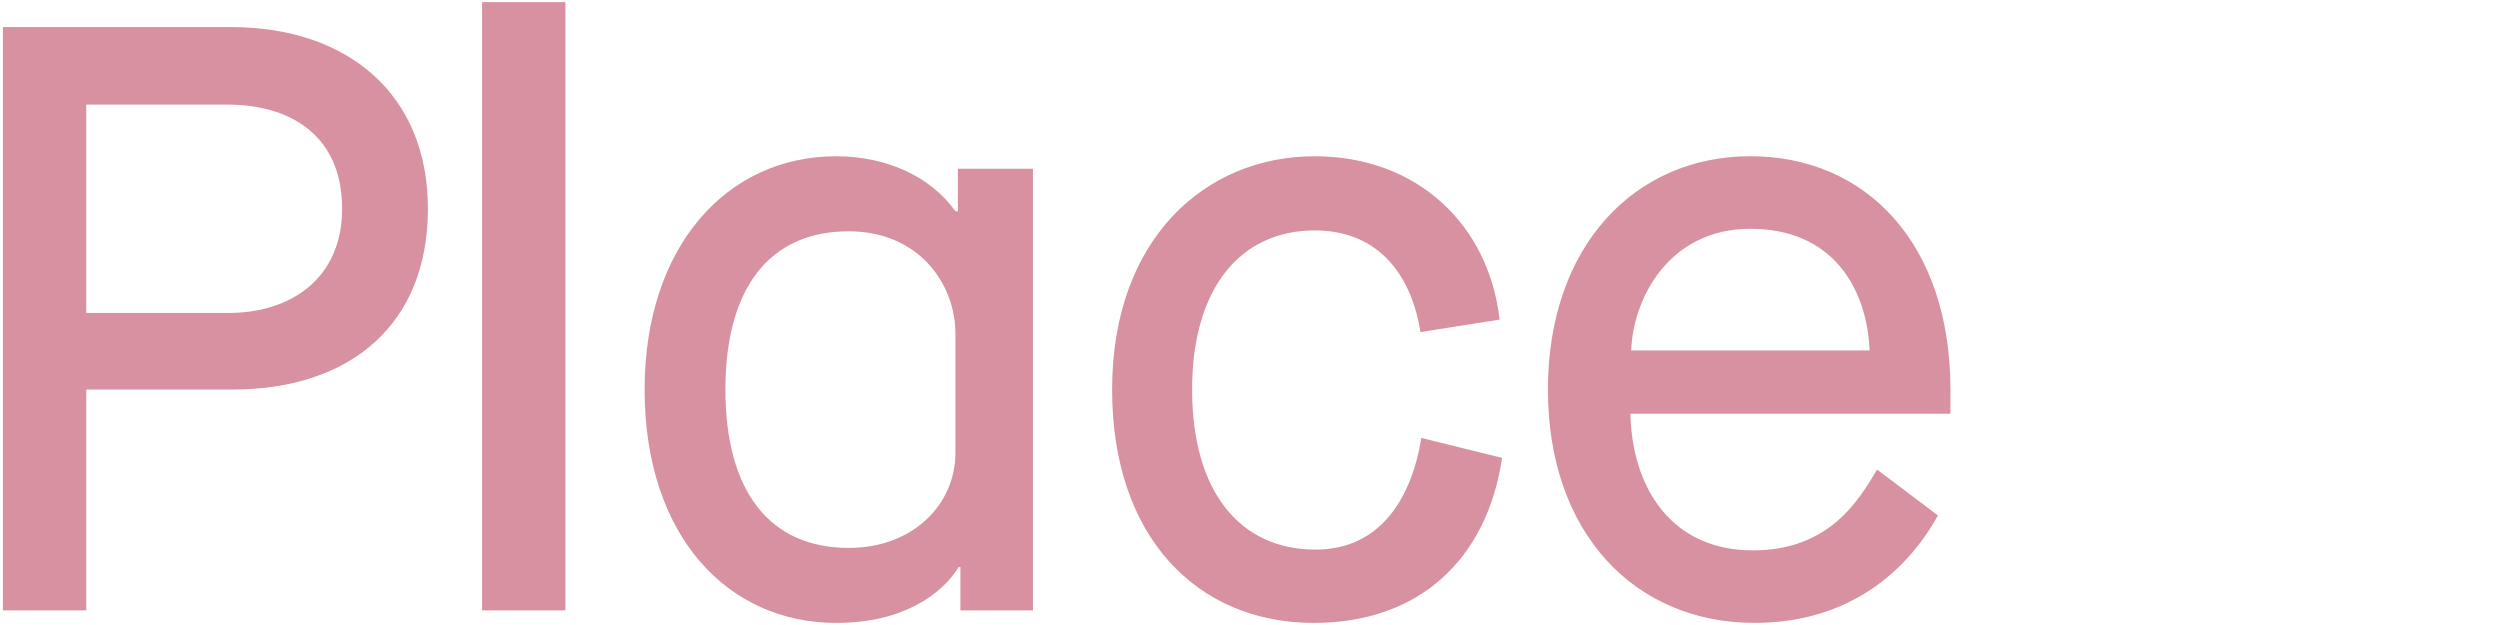 <?xml version="1.0" encoding="utf-8"?>
<!-- Generator: Adobe Illustrator 16.0.0, SVG Export Plug-In . SVG Version: 6.00 Build 0)  -->
<!DOCTYPE svg PUBLIC "-//W3C//DTD SVG 1.1//EN" "http://www.w3.org/Graphics/SVG/1.1/DTD/svg11.dtd">
<svg version="1.1" id="Layer_1" xmlns="http://www.w3.org/2000/svg" xmlns:xlink="http://www.w3.org/1999/xlink" x="0px" y="0px"
	 width="84px" height="21px" viewBox="-0.098 -0.404 84 21" enable-background="new -0.098 -0.404 84 21" xml:space="preserve">
<path fill="#D791A0" d="M0,0.506h7.672c3.864,0,6.608,2.212,6.608,6.104c0,3.863-2.576,6.075-6.58,6.075H2.8v7.42H0V0.506z
	 M7.588,10.111c2.072,0,3.809-1.147,3.809-3.5c0-2.549-1.849-3.5-3.836-3.5H2.8v7H7.588z M16.1-0.333h2.8v20.438h-2.8V-0.333z
	 M32.172,18.65h-0.056c-0.56,0.896-1.848,1.876-4.116,1.876c-3.64,0-6.439-2.91-6.439-7.84c0-4.788,2.744-7.84,6.439-7.84
	c1.708,0,3.192,0.7,4.004,1.849h0.084V5.266h2.521v14.84h-2.437V18.65z M32.004,10.81c0-1.708-1.26-3.442-3.584-3.442
	c-2.66,0-4.144,1.902-4.144,5.318s1.483,5.32,4.144,5.32c2.185,0,3.584-1.484,3.584-3.192V10.81z M50.372,14.982
	c-0.504,3.39-2.771,5.544-6.328,5.544c-3.892,0-6.775-2.854-6.775-7.84c0-5.066,3.136-7.84,6.804-7.84
	c3.444,0,5.852,2.296,6.216,5.488l-2.66,0.42c-0.279-1.792-1.315-3.416-3.556-3.416c-2.464,0-4.116,1.904-4.116,5.348
	c0,3.416,1.596,5.376,4.145,5.376c2.239,0,3.248-1.818,3.556-3.752L50.372,14.982z M65.016,16.915
	c-1.036,1.876-2.996,3.61-6.16,3.61c-4.032,0-6.944-3.022-6.944-7.84c0-4.814,2.912-7.84,6.804-7.84c3.893,0,6.721,2.94,6.721,7.84
	v0.812H54.684c0.056,2.52,1.399,4.592,4.115,4.592c2.604,0,3.584-1.736,4.173-2.716L65.016,16.915z M62.72,11.371
	c-0.084-2.044-1.204-4.088-4.005-4.088c-2.743,0-3.947,2.352-4.004,4.088H62.72z"/>
</svg>
